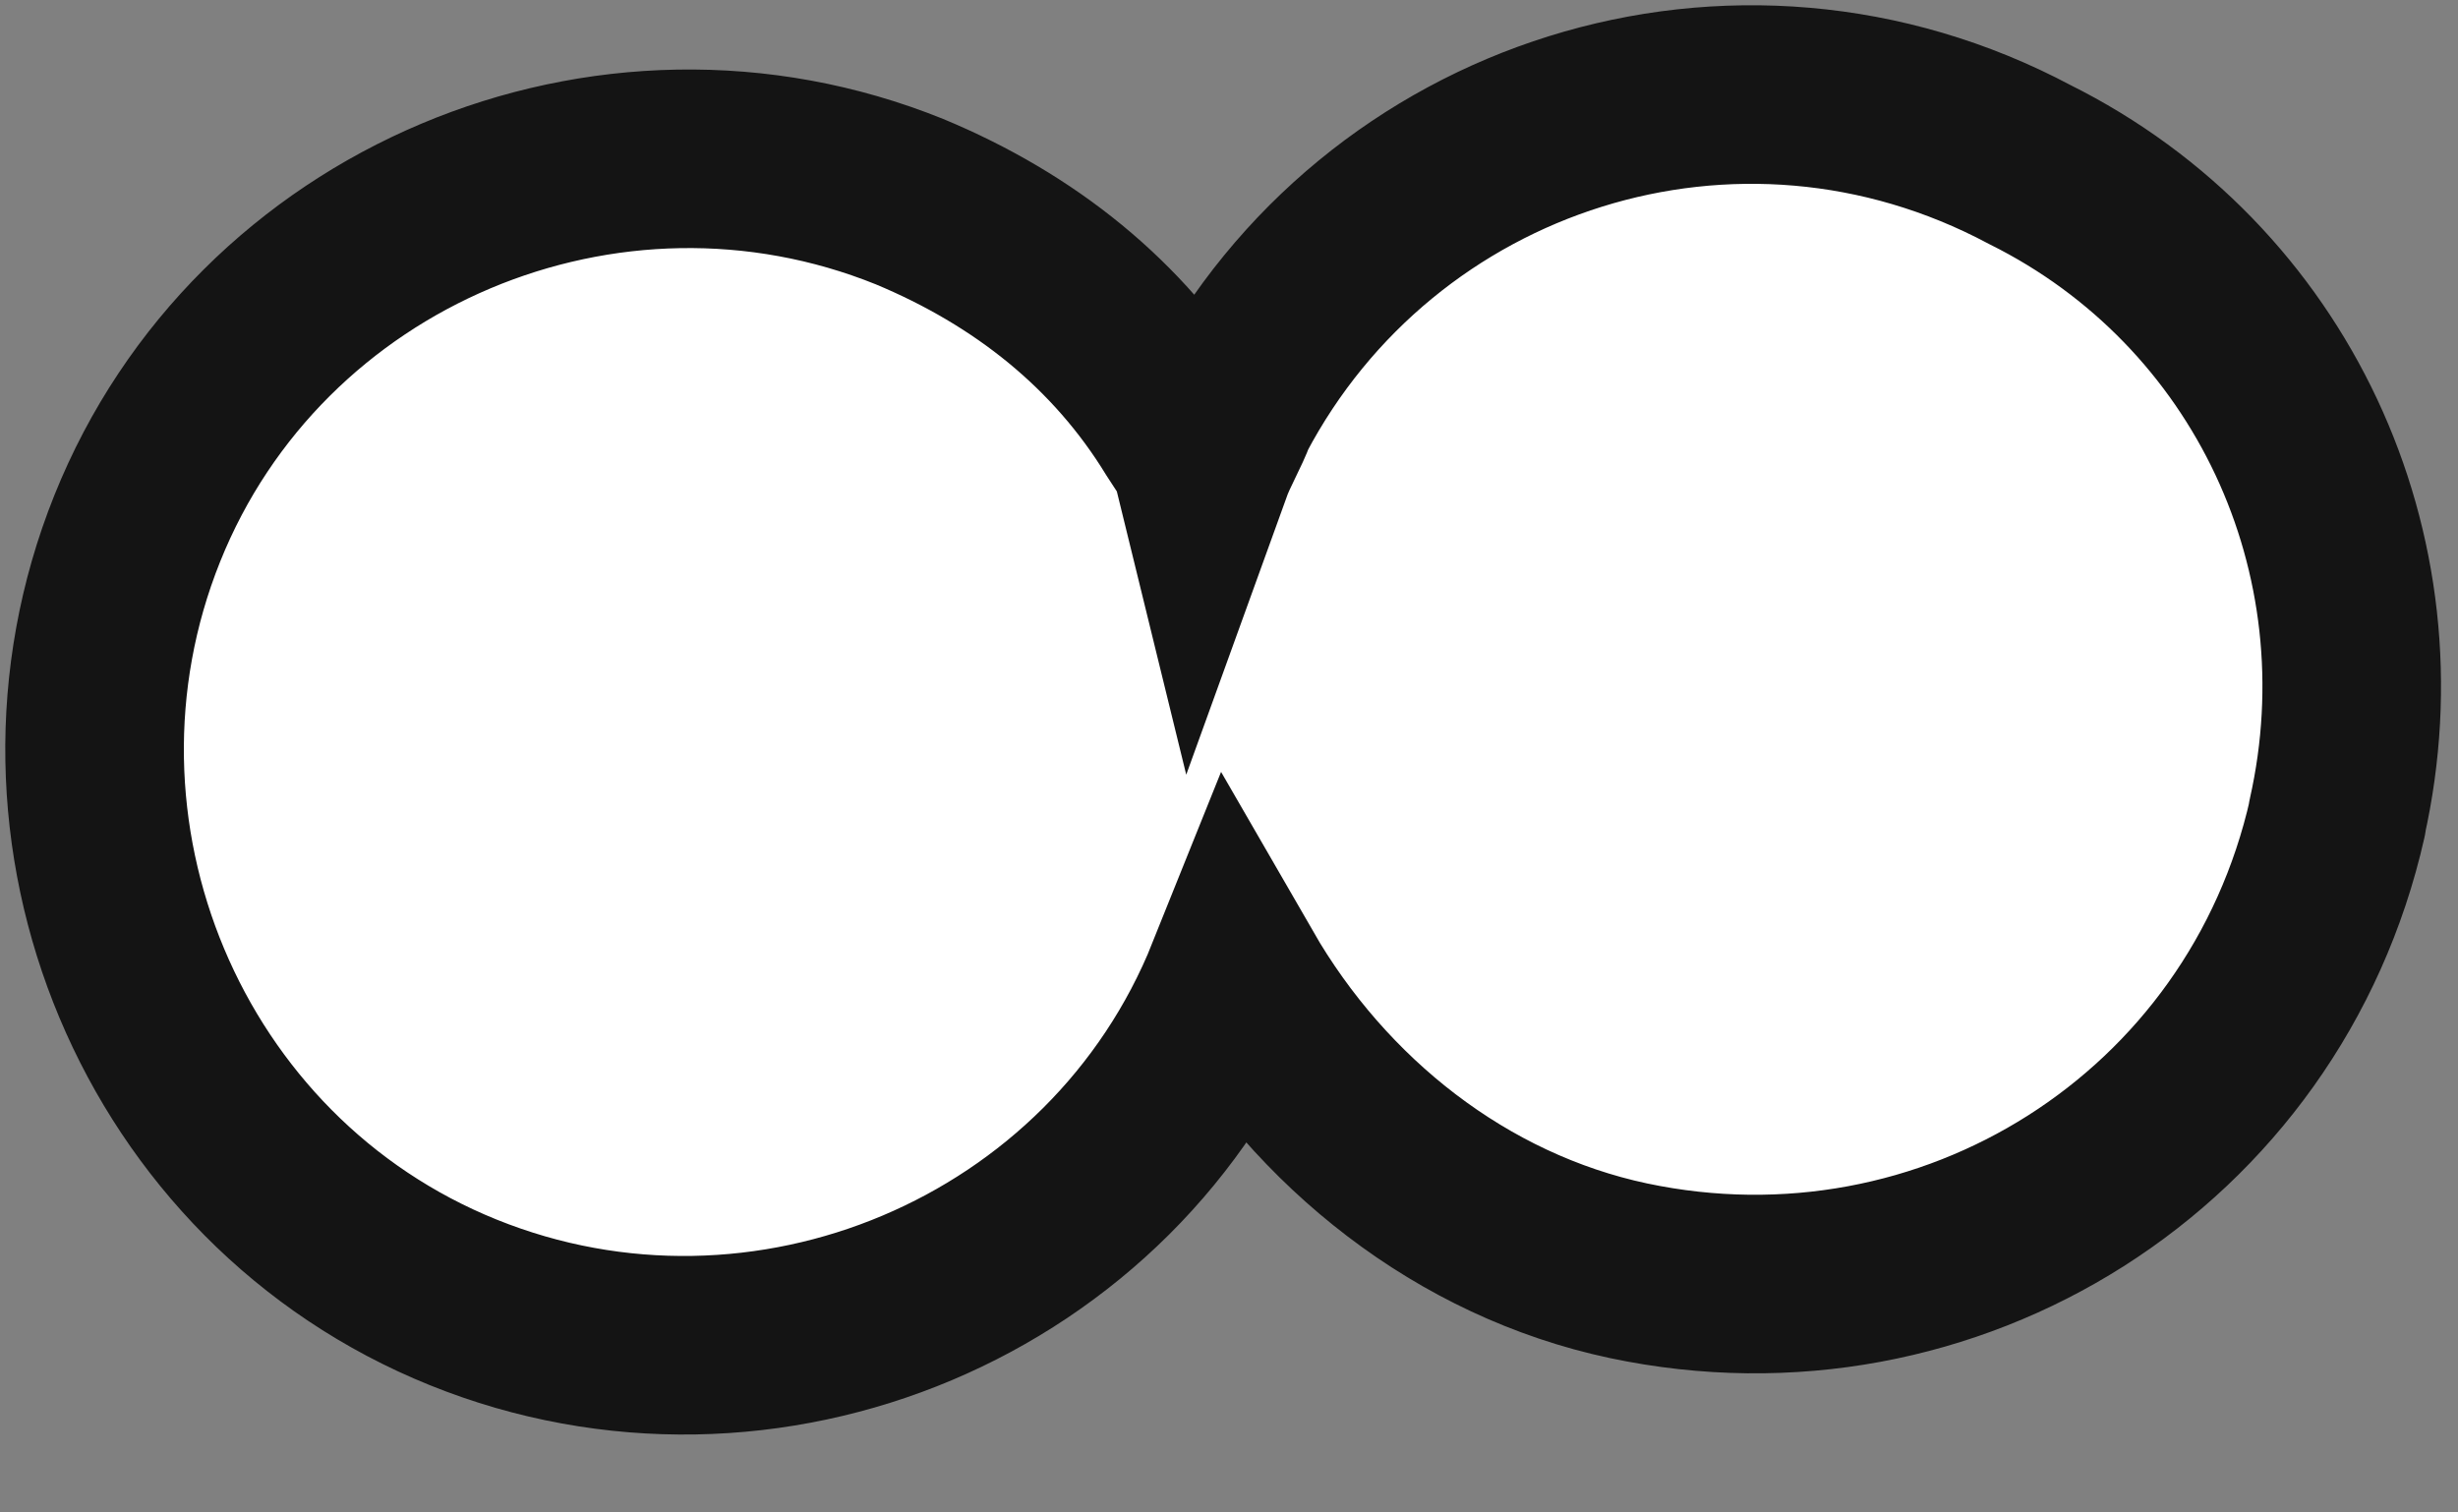 <?xml version="1.0" encoding="utf-8"?>
<svg xmlns="http://www.w3.org/2000/svg" fill="none" height="100%" overflow="visible" preserveAspectRatio="none" style="display: block;" viewBox="0 0 26 16" width="100%">
<rect x="0" y="0" width="26" height="16" fill="#808080" stroke="none"/>
<g id="Path_157">
<path d="M24.72 8.655C25.352 5.85 24.022 3.011 21.471 1.741C18.367 0.087 14.586 1.308 12.981 4.354C12.912 4.542 12.79 4.746 12.721 4.937C12.681 4.774 12.599 4.68 12.505 4.53C11.832 3.428 10.834 2.638 9.62 2.133C6.431 0.846 2.735 2.393 1.452 5.59C0.169 8.787 1.712 12.492 4.901 13.778C8.09 15.065 11.786 13.518 13.069 10.321C13.97 11.883 15.466 13.069 17.225 13.443C20.617 14.161 23.953 12.068 24.723 8.655" fill="white"/>
<path d="M24.72 8.655C25.352 5.85 24.022 3.011 21.471 1.741C18.367 0.087 14.586 1.308 12.981 4.354C12.912 4.542 12.79 4.746 12.721 4.937C12.681 4.774 12.599 4.68 12.505 4.53C11.832 3.428 10.834 2.638 9.62 2.133C6.431 0.846 2.735 2.393 1.452 5.59C0.169 8.787 1.712 12.492 4.901 13.778C8.09 15.065 11.786 13.518 13.069 10.321C13.97 11.883 15.466 13.069 17.225 13.443C20.617 14.161 23.953 12.068 24.723 8.655" stroke="#141414" stroke-linecap="round" stroke-width="1.889"/>
</g>
</svg>